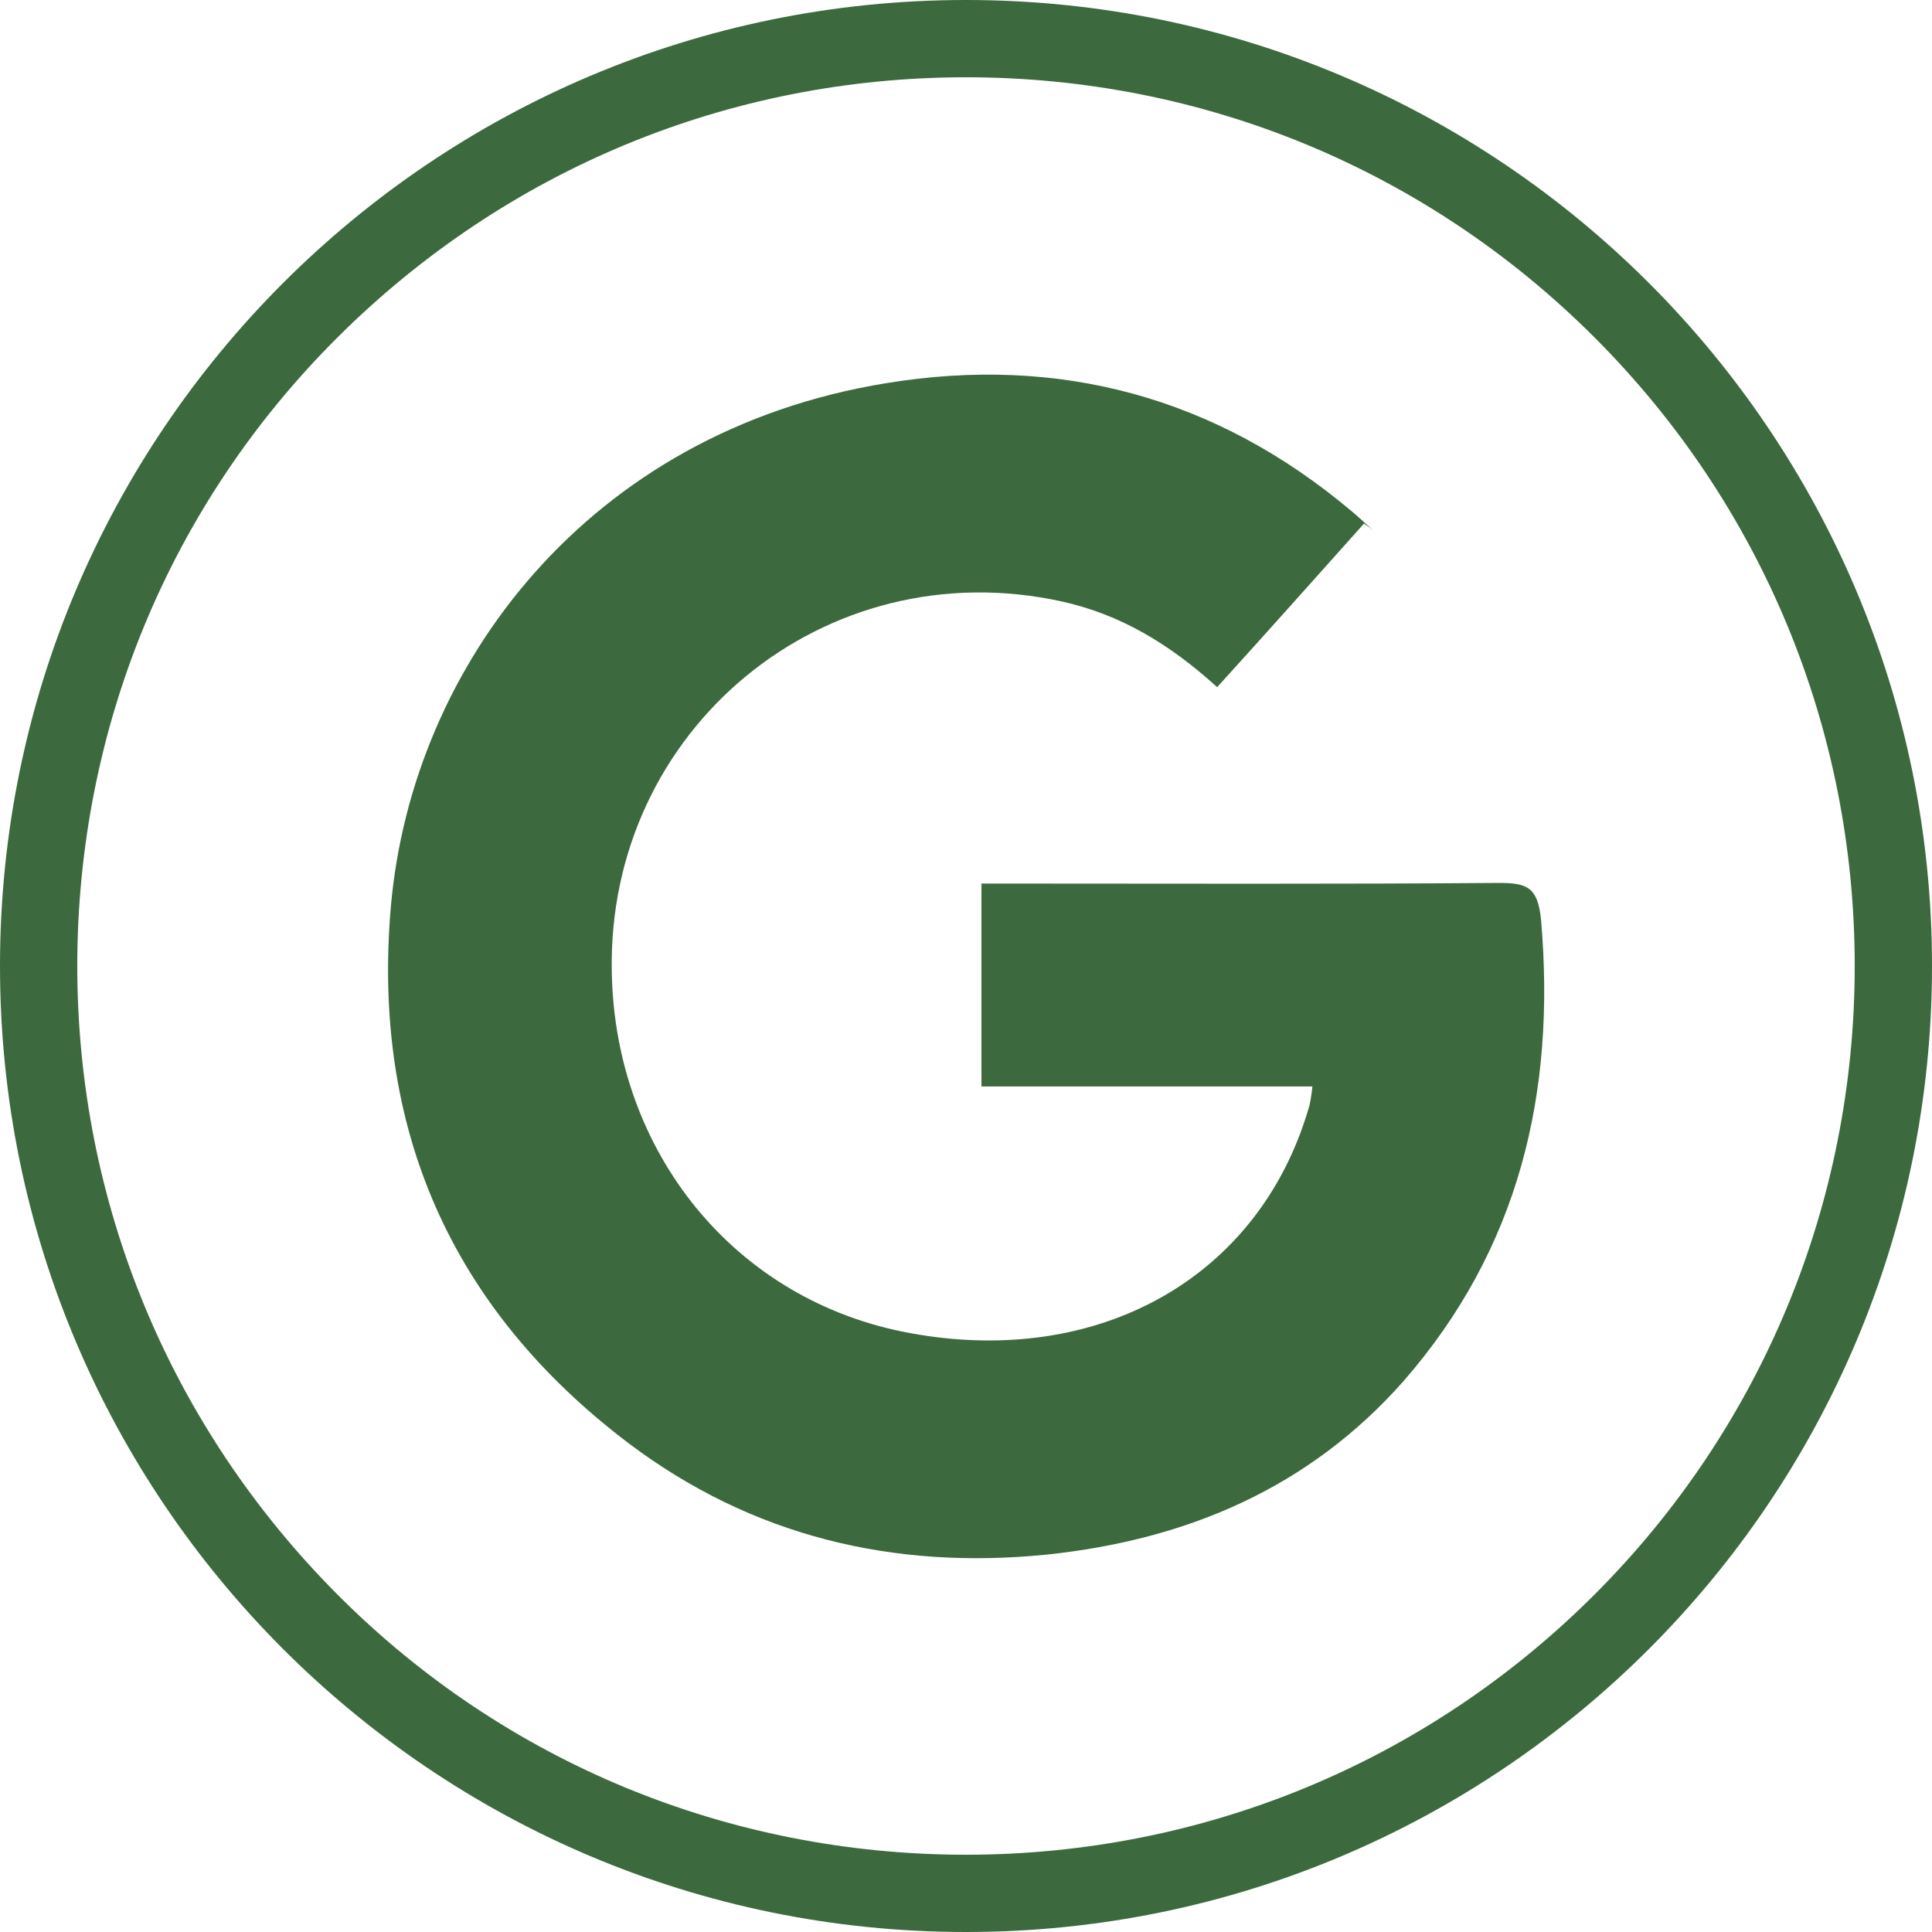 <?xml version="1.0" encoding="utf-8"?>
<!-- Generator: Adobe Illustrator 23.1.1, SVG Export Plug-In . SVG Version: 6.00 Build 0)  -->
<svg version="1.1" id="Layer_1" xmlns="http://www.w3.org/2000/svg" xmlns:xlink="http://www.w3.org/1999/xlink" x="0px" y="0px"
	 viewBox="0 0 300 300" style="enable-background:new 0 0 300 300;" xml:space="preserve">
<style type="text/css">
	.st0{fill:#3D693E;}
</style>
<g>
	<path class="st0" d="M211.8,81.3c-7.5,8.4-15,16.8-22.8,25.4c-7.5-6.8-15.1-11.3-24.1-13.3C128.1,85.3,94.2,113.2,95,151
		c0.5,27.8,19,51,46.3,56c29.3,5.4,54.2-8.6,61.9-34.9c0.3-0.9,0.4-1.9,0.6-3.4c-17.3,0-34.3,0-51.4,0c0-10.8,0-20.8,0-31.5
		c1.8,0,3.5,0,5.1,0c25,0,50.2,0.1,75.2-0.1c4.4,0,6.1,0.6,6.6,5.8c2.3,26.8-3.4,51-21.4,71.6c-14.6,16.5-33.5,24.6-55.4,26.9
		c-23.9,2.4-45.8-2.9-64.9-17.3c-27.6-20.9-39.9-49-36.9-83.4c3.3-37.4,30.7-73.7,76.9-81.2c26.8-4.4,51.2,2.1,72.3,19.9
		c1.1,0.9,2.1,1.9,3.3,2.9C212.7,81.9,212.2,81.6,211.8,81.3z"/>
</g>
<g>
	<path class="st0" d="M150,12c36.9,0,71.6,14.4,97.6,40.4S288,113.2,288,150s-14.4,71.6-40.4,97.6S186.8,288,150,288
		s-71.6-14.3-97.6-40.4S12,186.8,12,150s14.3-71.6,40.4-97.6S113.1,12,150,12 M150,0C67.2,0,0,67.2,0,150s67.2,150,150,150
		s150-67.2,150-150S232.8,0,150,0L150,0z"/>
</g>
</svg>

